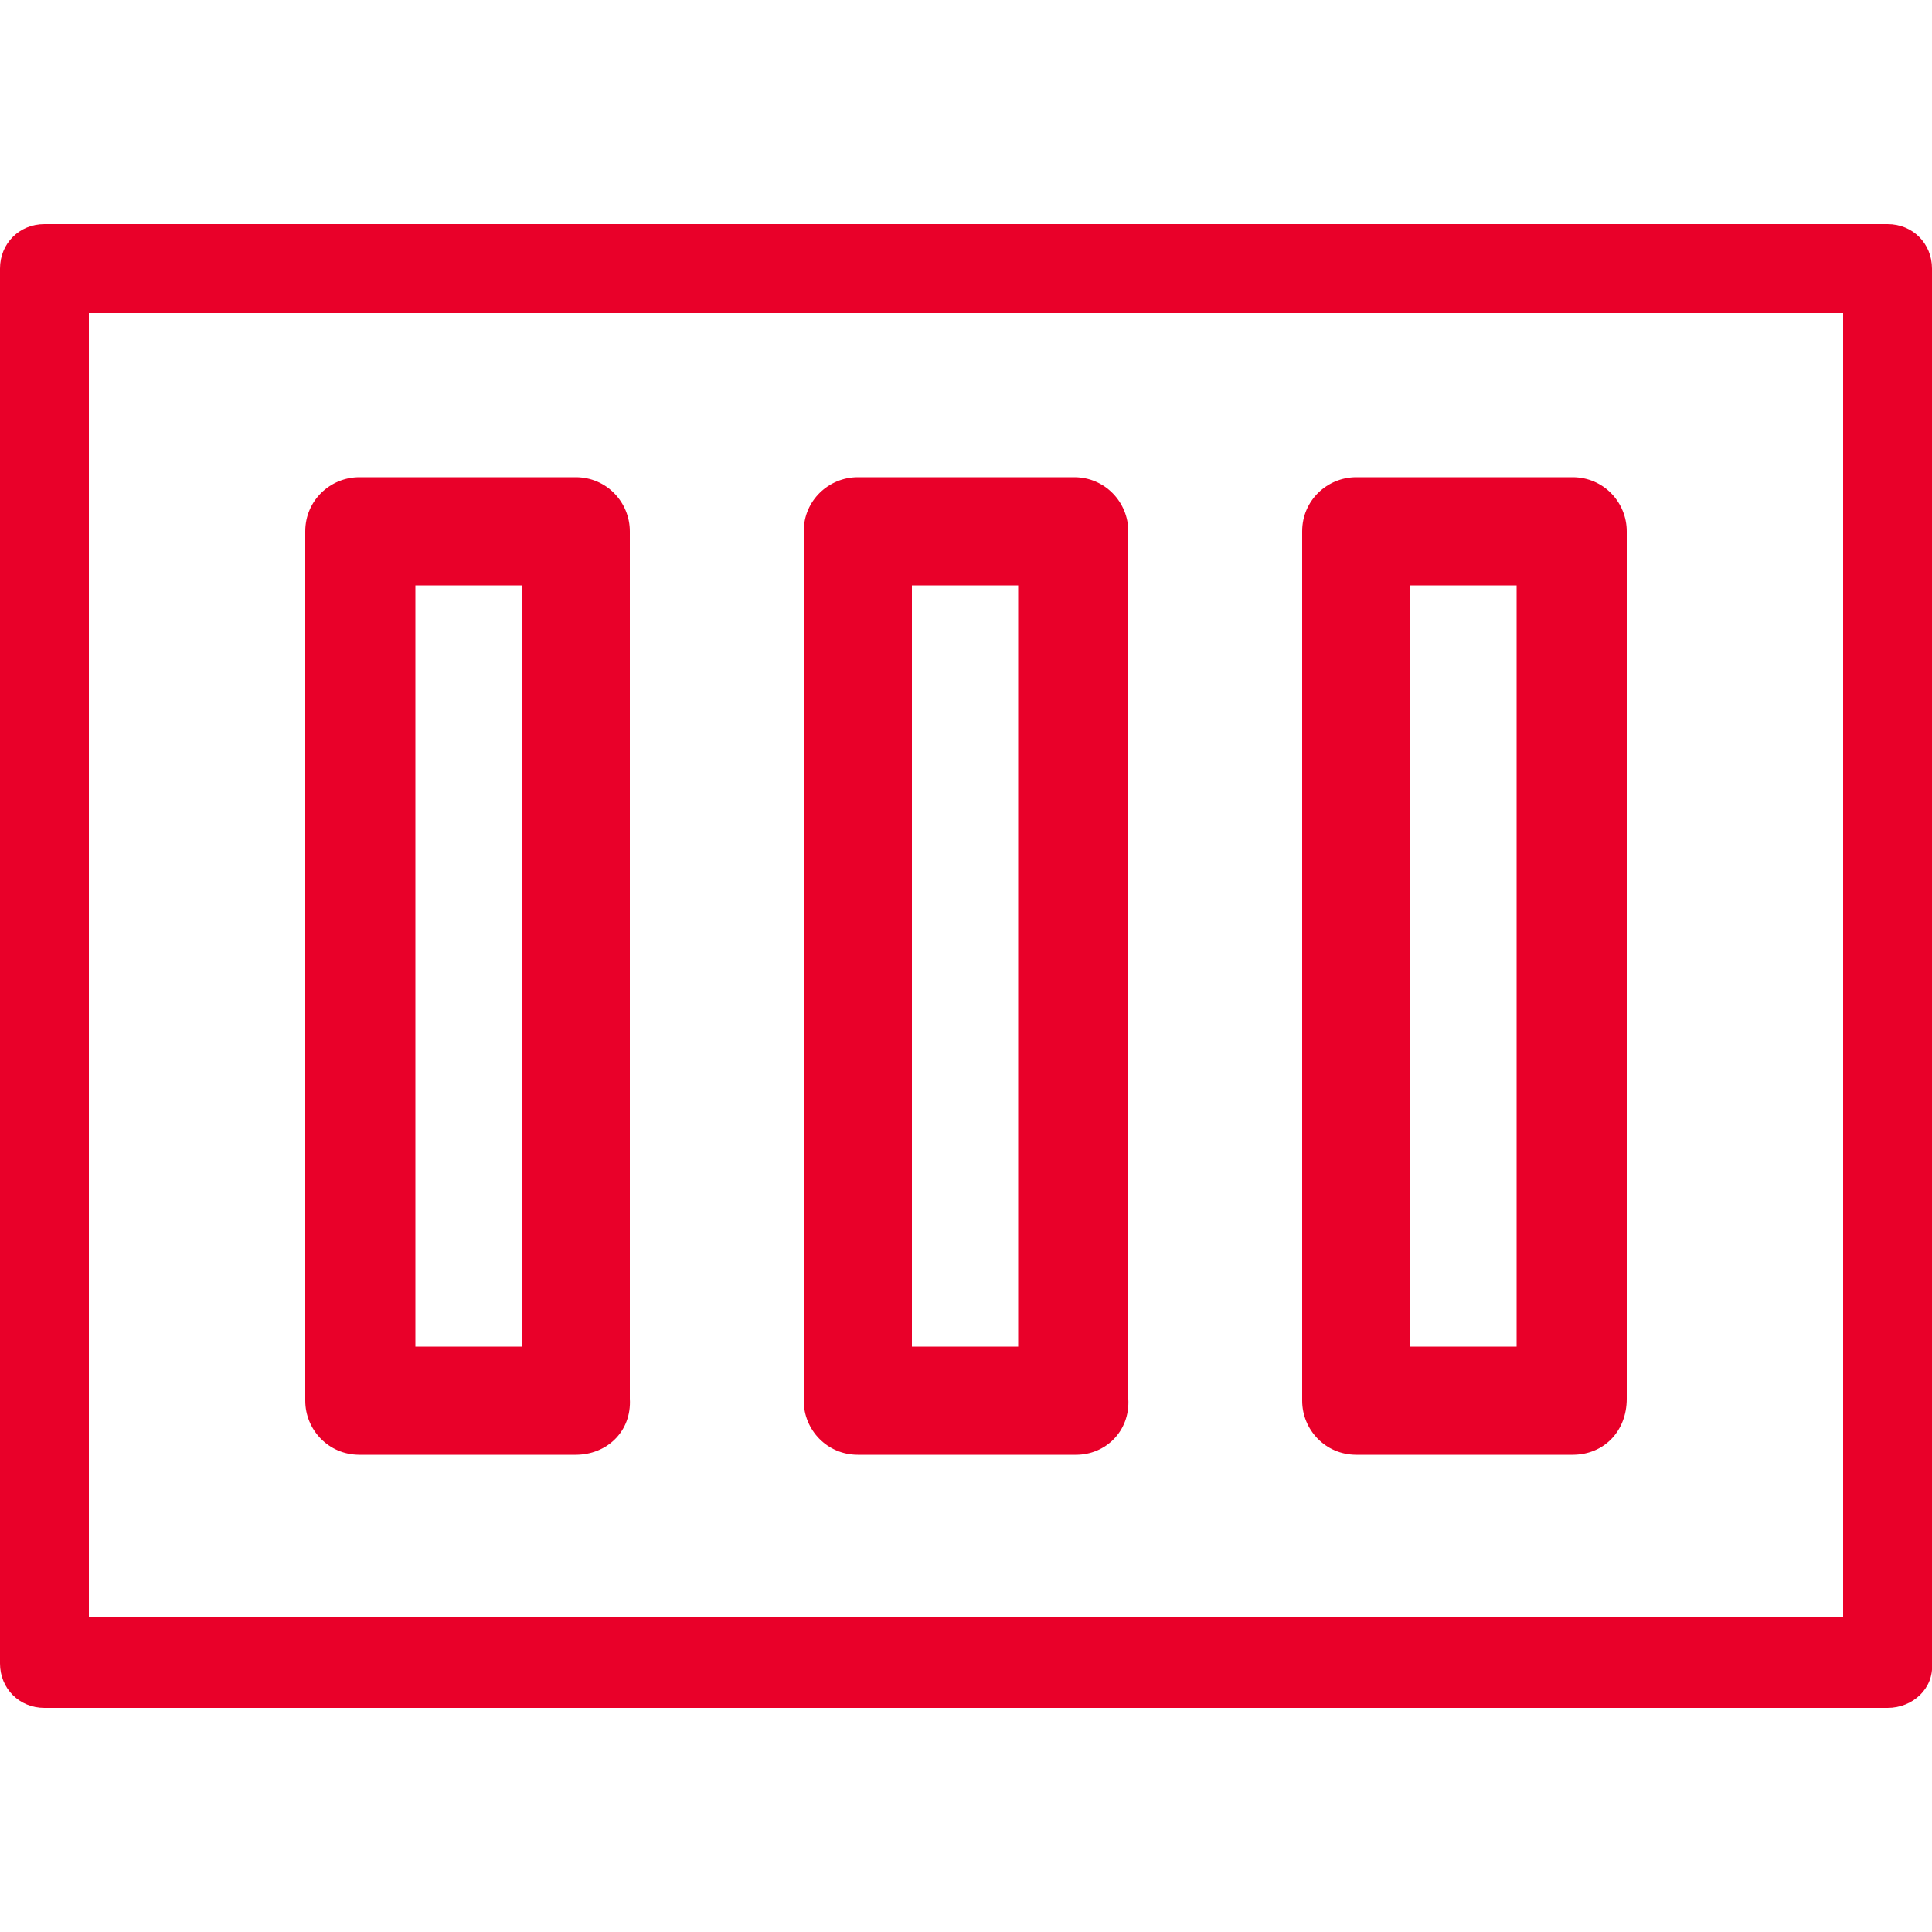 <?xml version="1.0" encoding="utf-8"?>
<!-- Generator: Adobe Illustrator 22.0.1, SVG Export Plug-In . SVG Version: 6.00 Build 0)  -->
<svg version="1.1" id="Layer_1" xmlns="http://www.w3.org/2000/svg" xmlns:xlink="http://www.w3.org/1999/xlink" x="0px" y="0px"
	 viewBox="0 0 100 100" style="enable-background:new 0 0 100 100;" xml:space="preserve">
<style type="text/css">
	.st0{fill:#E90029;}
</style>
<path class="st0" d="M97.7,88.4H2.3c-1.3,0-2.3-1-2.3-2.3V13.9c0-1.3,1-2.3,2.3-2.3h95.4c1.3,0,2.3,1,2.3,2.3v72.2
	C100.1,87.4,99,88.4,97.7,88.4z M4.6,83.7h90.8V16.2H4.6V83.7z"/>
<path class="st0" d="M29.8,75.3H18.6c-1.6,0-2.8-1.3-2.8-2.8V27.5c0-1.6,1.3-2.8,2.8-2.8h11.2c1.6,0,2.8,1.3,2.8,2.8v44.9
	C32.7,74.1,31.4,75.3,29.8,75.3z M21.5,69.7H27V30.3h-5.5V69.7z"/>
<path class="st0" d="M55.7,75.3H44.4c-1.6,0-2.8-1.3-2.8-2.8V27.5c0-1.6,1.3-2.8,2.8-2.8h11.2c1.6,0,2.8,1.3,2.8,2.8v44.9
	C58.5,74.1,57.2,75.3,55.7,75.3z M47.2,69.7h5.5V30.3h-5.5V69.7z"/>
<path class="st0" d="M81.4,75.3H70.2c-1.6,0-2.8-1.3-2.8-2.8V27.5c0-1.6,1.3-2.8,2.8-2.8h11.2c1.6,0,2.8,1.3,2.8,2.8v44.9
	C84.2,74.1,83,75.3,81.4,75.3z M73,69.7h5.5V30.3H73V69.7z"/>
</svg>
